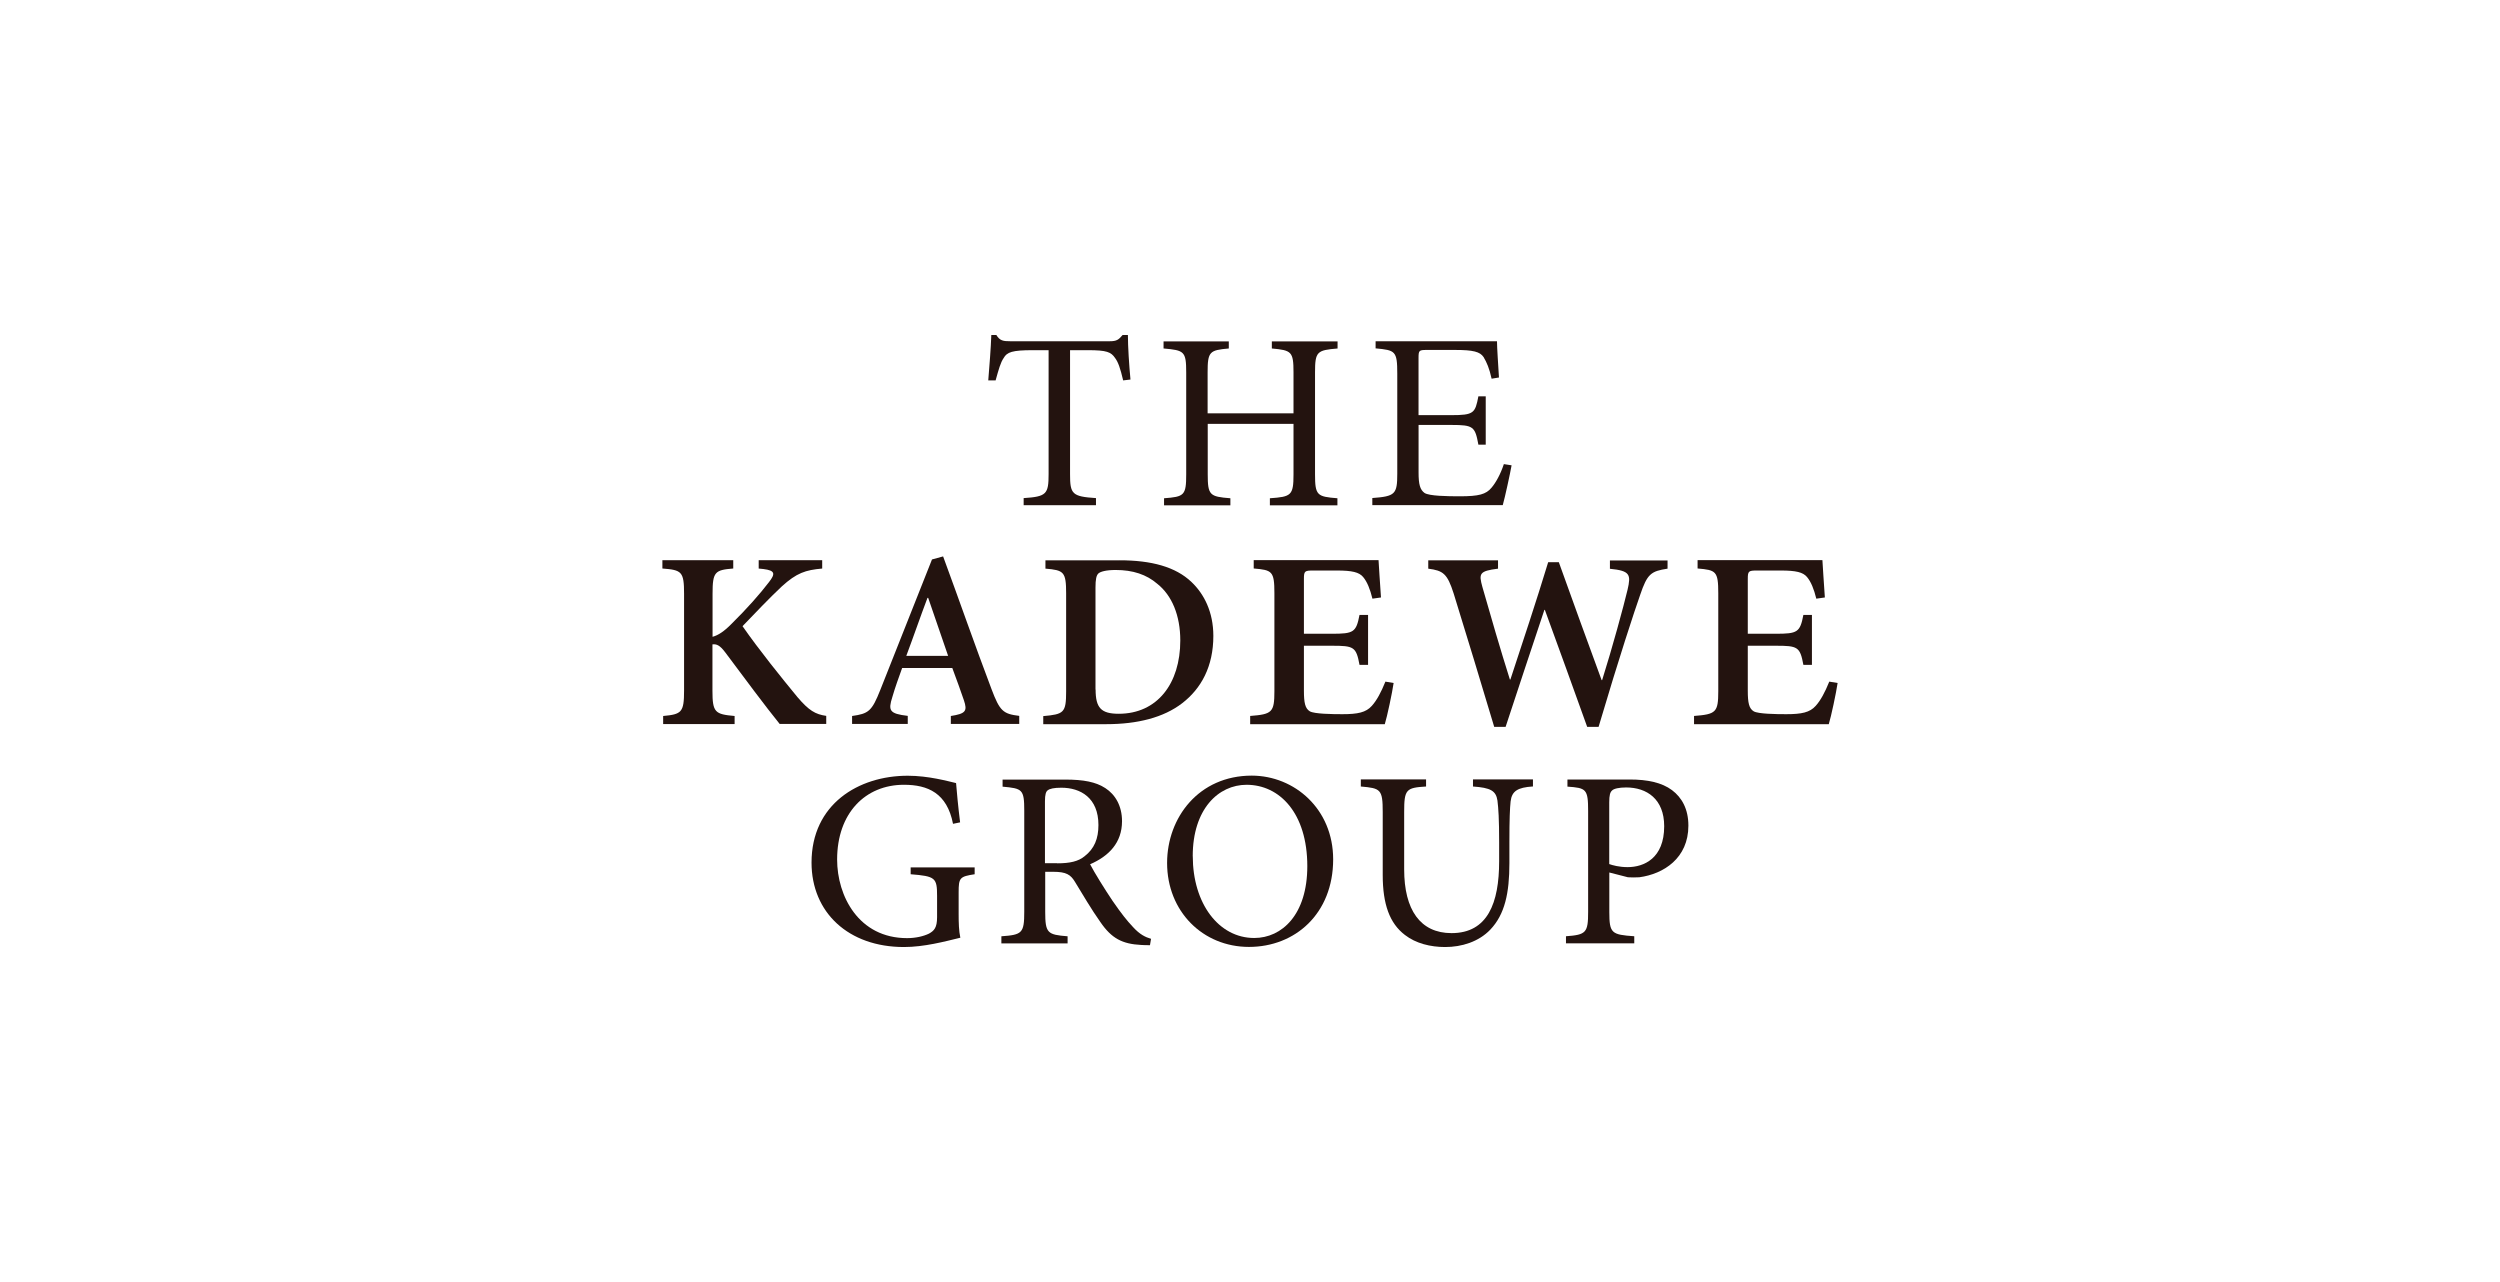<svg id="Layer_1" xmlns="http://www.w3.org/2000/svg" viewBox="0 0 663.31 340.16">
  <defs>
    <style>
      .cls-1 {
        fill: #23130f;
        stroke-width: 0px;
      }
    </style>
  </defs>
  <path class="cls-1" d="M298,100.93c-.75-3.21-1.33-4.87-2.14-5.94-1.07-1.59-2.21-2.08-7.21-2.08h-4.74v32.89c0,5.29.52,5.94,6.88,6.36v1.88h-19.19v-1.88c6.07-.39,6.62-1.07,6.62-6.36v-32.89h-4.16c-5.55,0-6.88.52-7.76,2.08-.81,1.14-1.33,3.02-2.14,5.94h-1.95c.32-4.03.68-8.34.81-12.05h1.33c.94,1.53,1.82,1.66,3.67,1.66h26.43c1.82,0,2.34-.39,3.41-1.66h1.4c0,3.08.32,7.96.68,11.82l-1.95.23Z"></path>
  <path class="cls-1" d="M354.92,92.46c-5.49.45-6.01.81-6.01,6.36v27.02c0,5.62.55,5.94,5.94,6.36v1.88h-17.92v-1.88c5.68-.39,6.27-.75,6.27-6.36v-13.38h-22.76v13.38c0,5.55.52,5.94,6.01,6.36v1.88h-17.6v-1.88c5.36-.39,5.88-.75,5.88-6.36v-27.02c0-5.62-.52-5.88-6.01-6.36v-1.88h17.31v1.88c-5.1.45-5.62.81-5.62,6.36v10.85h22.79v-10.85c0-5.55-.52-5.88-5.75-6.36v-1.88h17.44v1.88h.03Z"></path>
  <path class="cls-1" d="M401.06,123.47c-.39,2.21-1.75,8.47-2.34,10.55h-34.61v-1.88c6.07-.45,6.62-1.01,6.62-6.43v-26.59c0-6.01-.52-6.2-5.75-6.69v-1.88h32.21c0,1.66.32,6.2.52,9.61l-1.95.32c-.62-2.79-1.27-4.29-2.14-5.75-.94-1.4-2.73-1.88-7.57-1.88h-7.47c-2.08,0-2.21.13-2.21,2.14v15.16h8.67c6.01,0,6.36-.52,7.21-5h1.95v12.83h-1.95c-.88-4.81-1.33-5.23-7.14-5.23h-8.73v12.63c0,3.15.39,4.55,1.59,5.42,1.27.81,6.01.88,9.35.88,5.07,0,6.95-.52,8.41-2.27,1.14-1.33,2.4-3.6,3.28-6.27l2.05.32Z"></path>
  <path class="cls-1" d="M206.89,192.11c-3.73-4.61-9.22-11.98-14.45-19-1.46-1.95-2.34-2.27-3.41-2.14v12.31c0,5.75.68,6.23,5.88,6.69v2.14h-18.96v-2.14c4.87-.45,5.55-.94,5.55-6.69v-25.75c0-5.88-.62-6.3-5.75-6.69v-2.21h18.8v2.21c-4.87.39-5.49.88-5.49,6.69v11.43c1.46-.39,3.02-1.4,4.94-3.34,4.22-4.16,7.57-7.96,10.03-11.17,1.72-2.21,1.66-3.08-1.46-3.47l-1.27-.13v-2.21h16.85v2.21c-4.42.39-6.75,1.14-10.72,4.74-3.41,3.21-6.95,6.95-10.42,10.55,4.48,6.43,10.36,13.7,14.58,18.83,3.08,3.6,4.74,4.55,7.63,4.97v2.14h-12.34v.03Z"></path>
  <path class="cls-1" d="M252.28,192.11v-2.14c3.99-.62,4.42-1.33,3.47-4.16-.75-2.21-1.88-5.36-3.08-8.57h-13.31c-.88,2.47-1.82,5-2.6,7.7-1.14,3.6-.81,4.42,4.09,5v2.14h-14.77v-2.11c4.35-.62,5.23-1.2,7.5-6.95l13.7-34.58,2.95-.81c4.29,11.62,8.47,23.67,12.83,35.17,2.21,5.88,3.08,6.62,7.37,7.14v2.14h-18.15v.03ZM246.27,158.63h-.19c-1.95,5.16-3.73,10.36-5.62,15.39h11.1l-5.29-15.39Z"></path>
  <path class="cls-1" d="M297.06,148.66c8.41,0,14.84,1.72,19.06,5.75,3.34,3.15,5.81,7.96,5.81,14.32,0,8.09-3.21,13.96-8.28,17.86-4.94,3.8-11.85,5.55-20.13,5.55h-16.72v-2.14c5.49-.49,6.07-.88,6.07-6.56v-26.01c0-5.75-.62-6.14-5.49-6.56v-2.21h19.68ZM290.69,182.95c0,4.87,1.46,6.43,6.14,6.43,10.23,0,16.33-8.02,16.33-19.45,0-6.62-2.21-11.95-6.1-15.03-2.86-2.47-6.49-3.67-11.04-3.67-2.6,0-4.09.45-4.61.94-.52.52-.75,1.53-.75,3.73v27.05h.03Z"></path>
  <path class="cls-1" d="M369.76,181.23c-.39,2.66-1.72,8.9-2.34,10.91h-35.72v-2.18c5.81-.45,6.43-.94,6.43-6.56v-26.01c0-5.88-.62-6.14-5.49-6.56v-2.21h33.12c.06,1.33.39,6.01.65,9.9l-2.27.32c-.62-2.53-1.4-4.48-2.47-5.75-1.07-1.27-2.89-1.72-7.01-1.72h-6.17c-2.34,0-2.53.13-2.53,2.27v14.51h7.44c5.75,0,6.43-.39,7.31-5h2.27v13.25h-2.27c-.88-4.81-1.53-5.07-7.31-5.07h-7.44v11.92c0,3.21.32,4.74,1.59,5.49,1.2.68,5.84.75,8.6.75,4.09,0,6.27-.45,7.83-2.21,1.27-1.4,2.47-3.6,3.6-6.43l2.18.36Z"></path>
  <path class="cls-1" d="M442.49,150.87c-4.48.68-5.42,1.4-7.31,6.95-1.53,4.35-5.49,16.3-11.04,35.04h-3.02c-3.67-10.29-7.57-20.98-11.23-31.04h-.13c-3.54,10.72-7.01,20.94-10.29,31.04h-3.02c-3.6-12.05-7.08-23.48-10.75-35.36-1.69-5.29-2.76-6.1-6.75-6.62v-2.21h18.51v2.21c-5.03.62-5.1,1.33-4.16,4.81,2.34,8.21,4.74,16.46,7.31,24.61h.13c3.34-10.16,6.82-20.59,10.03-31.14h2.82c3.73,10.49,7.57,20.91,11.36,31.3h.13c2.66-8.41,5.75-19.77,6.75-24,.94-4.03.68-5.03-4.68-5.55v-2.21h15.29v2.18h.03Z"></path>
  <path class="cls-1" d="M487.56,181.23c-.39,2.66-1.72,8.9-2.34,10.91h-35.75v-2.18c5.81-.45,6.43-.94,6.43-6.56v-26.01c0-5.88-.62-6.14-5.49-6.56v-2.21h33.12c.06,1.33.39,6.01.65,9.9l-2.27.32c-.62-2.53-1.4-4.48-2.47-5.75s-2.89-1.72-7.01-1.72h-6.17c-2.34,0-2.53.13-2.53,2.27v14.51h7.44c5.75,0,6.43-.39,7.31-5h2.27v13.25h-2.27c-.88-4.81-1.53-5.07-7.31-5.07h-7.44v11.92c0,3.21.32,4.74,1.59,5.49,1.2.68,5.84.75,8.6.75,4.09,0,6.27-.45,7.83-2.21,1.27-1.4,2.47-3.6,3.6-6.43l2.21.36Z"></path>
  <path class="cls-1" d="M258.64,231.95c-4.03.62-4.29.94-4.29,4.87v5.68c0,2.34.06,4.48.45,6.3-4.16,1.01-9.61,2.47-14.97,2.47-14.71,0-24.51-9.16-24.51-22.4,0-15.49,12.44-23.05,25.52-23.05,5.55,0,10.68,1.46,12.83,1.95.19,2.34.52,6.01,1.07,10.42l-1.88.39c-1.59-8.15-6.66-10.36-13.02-10.36-10.23,0-17.73,7.5-17.73,19.84,0,9.64,5.68,20.85,18.57,20.85,2.27,0,4.35-.49,5.81-1.2,1.33-.75,2.14-1.53,2.14-4.35v-5.65c0-4.81-.45-5.23-7.01-5.75v-1.82h16.98v1.82h.03Z"></path>
  <path class="cls-1" d="M305.11,250.78c-.81,0-1.53,0-2.34-.06-5-.26-7.83-1.72-10.81-6.07-2.34-3.28-4.74-7.4-6.75-10.68-1.14-1.88-2.27-2.66-5.75-2.66h-2.14v10.62c0,5.68.62,6.07,5.94,6.49v1.88h-17.57v-1.88c5.49-.39,6.07-.81,6.07-6.49v-26.85c0-5.68-.52-5.88-5.75-6.36v-1.88h16.59c4.87,0,8.15.62,10.68,2.27,2.66,1.72,4.42,4.74,4.42,8.77,0,5.75-3.54,9.29-8.47,11.43,1.14,2.21,3.93,6.69,5.94,9.68,2.4,3.47,3.8,5.23,5.42,6.95,1.82,2.01,3.34,2.73,4.81,3.15l-.29,1.72ZM280.5,229.06c3.41,0,5.62-.52,7.27-1.88,2.6-2.01,3.67-4.68,3.67-8.28,0-7.21-4.74-9.9-9.84-9.9-1.95,0-3.08.26-3.6.68-.49.32-.75,1.14-.75,2.92v16.43h3.25v.03Z"></path>
  <path class="cls-1" d="M353.72,227.99c0,14.45-10.1,23.25-22.34,23.25s-21.72-9.42-21.72-22.27c0-12.05,8.41-23.18,22.47-23.18,11.36.03,21.59,8.86,21.59,22.21M316.47,227.15c0,12.57,6.88,21.72,16.3,21.72,7.4,0,14.09-6.23,14.09-19.06,0-14.09-7.37-21.59-16.11-21.59-7.47,0-14.29,6.43-14.29,18.93"></path>
  <path class="cls-1" d="M406.68,208.67c-3.99.26-5.55,1.2-5.88,3.96-.19,1.82-.32,4.68-.32,10.85v5.55c0,7.89-1.2,13.57-5.07,17.63-3.08,3.21-7.57,4.61-11.98,4.61-3.86,0-7.76-.94-10.68-3.21-4.03-3.08-5.88-8.09-5.88-15.91v-16.72c0-6.01-.55-6.3-5.81-6.75v-1.88h17.31v1.88c-5.29.32-5.81.75-5.81,6.75v15.23c0,10.75,4.29,16.92,12.57,16.92,9.61,0,12.63-8.02,12.63-19.06v-5.07c0-6.14-.19-8.96-.45-11.04-.39-2.6-1.82-3.41-6.49-3.73v-1.88h15.91v1.88h-.03Z"></path>
  <path class="cls-1" d="M432.39,206.82c4.74,0,8.54.81,11.23,2.82,2.6,1.95,4.35,5,4.35,9.42,0,8.64-6.56,12.83-13.02,13.7-1.01.06-2.27.06-3.02,0l-4.94-1.27v10.49c0,5.68.62,6.01,6.62,6.43v1.88h-18.12v-1.88c5.36-.39,5.88-.94,5.88-6.49v-26.72c0-5.88-.52-6.14-5.49-6.49v-1.88h16.49ZM426.97,229.26c.88.32,2.66.81,4.87.81,4.35,0,9.71-2.34,9.71-10.85,0-7.21-4.61-10.29-10.1-10.29-1.88,0-3.28.32-3.73.81-.52.45-.75,1.27-.75,3.15v16.36h0Z"></path>
</svg>
